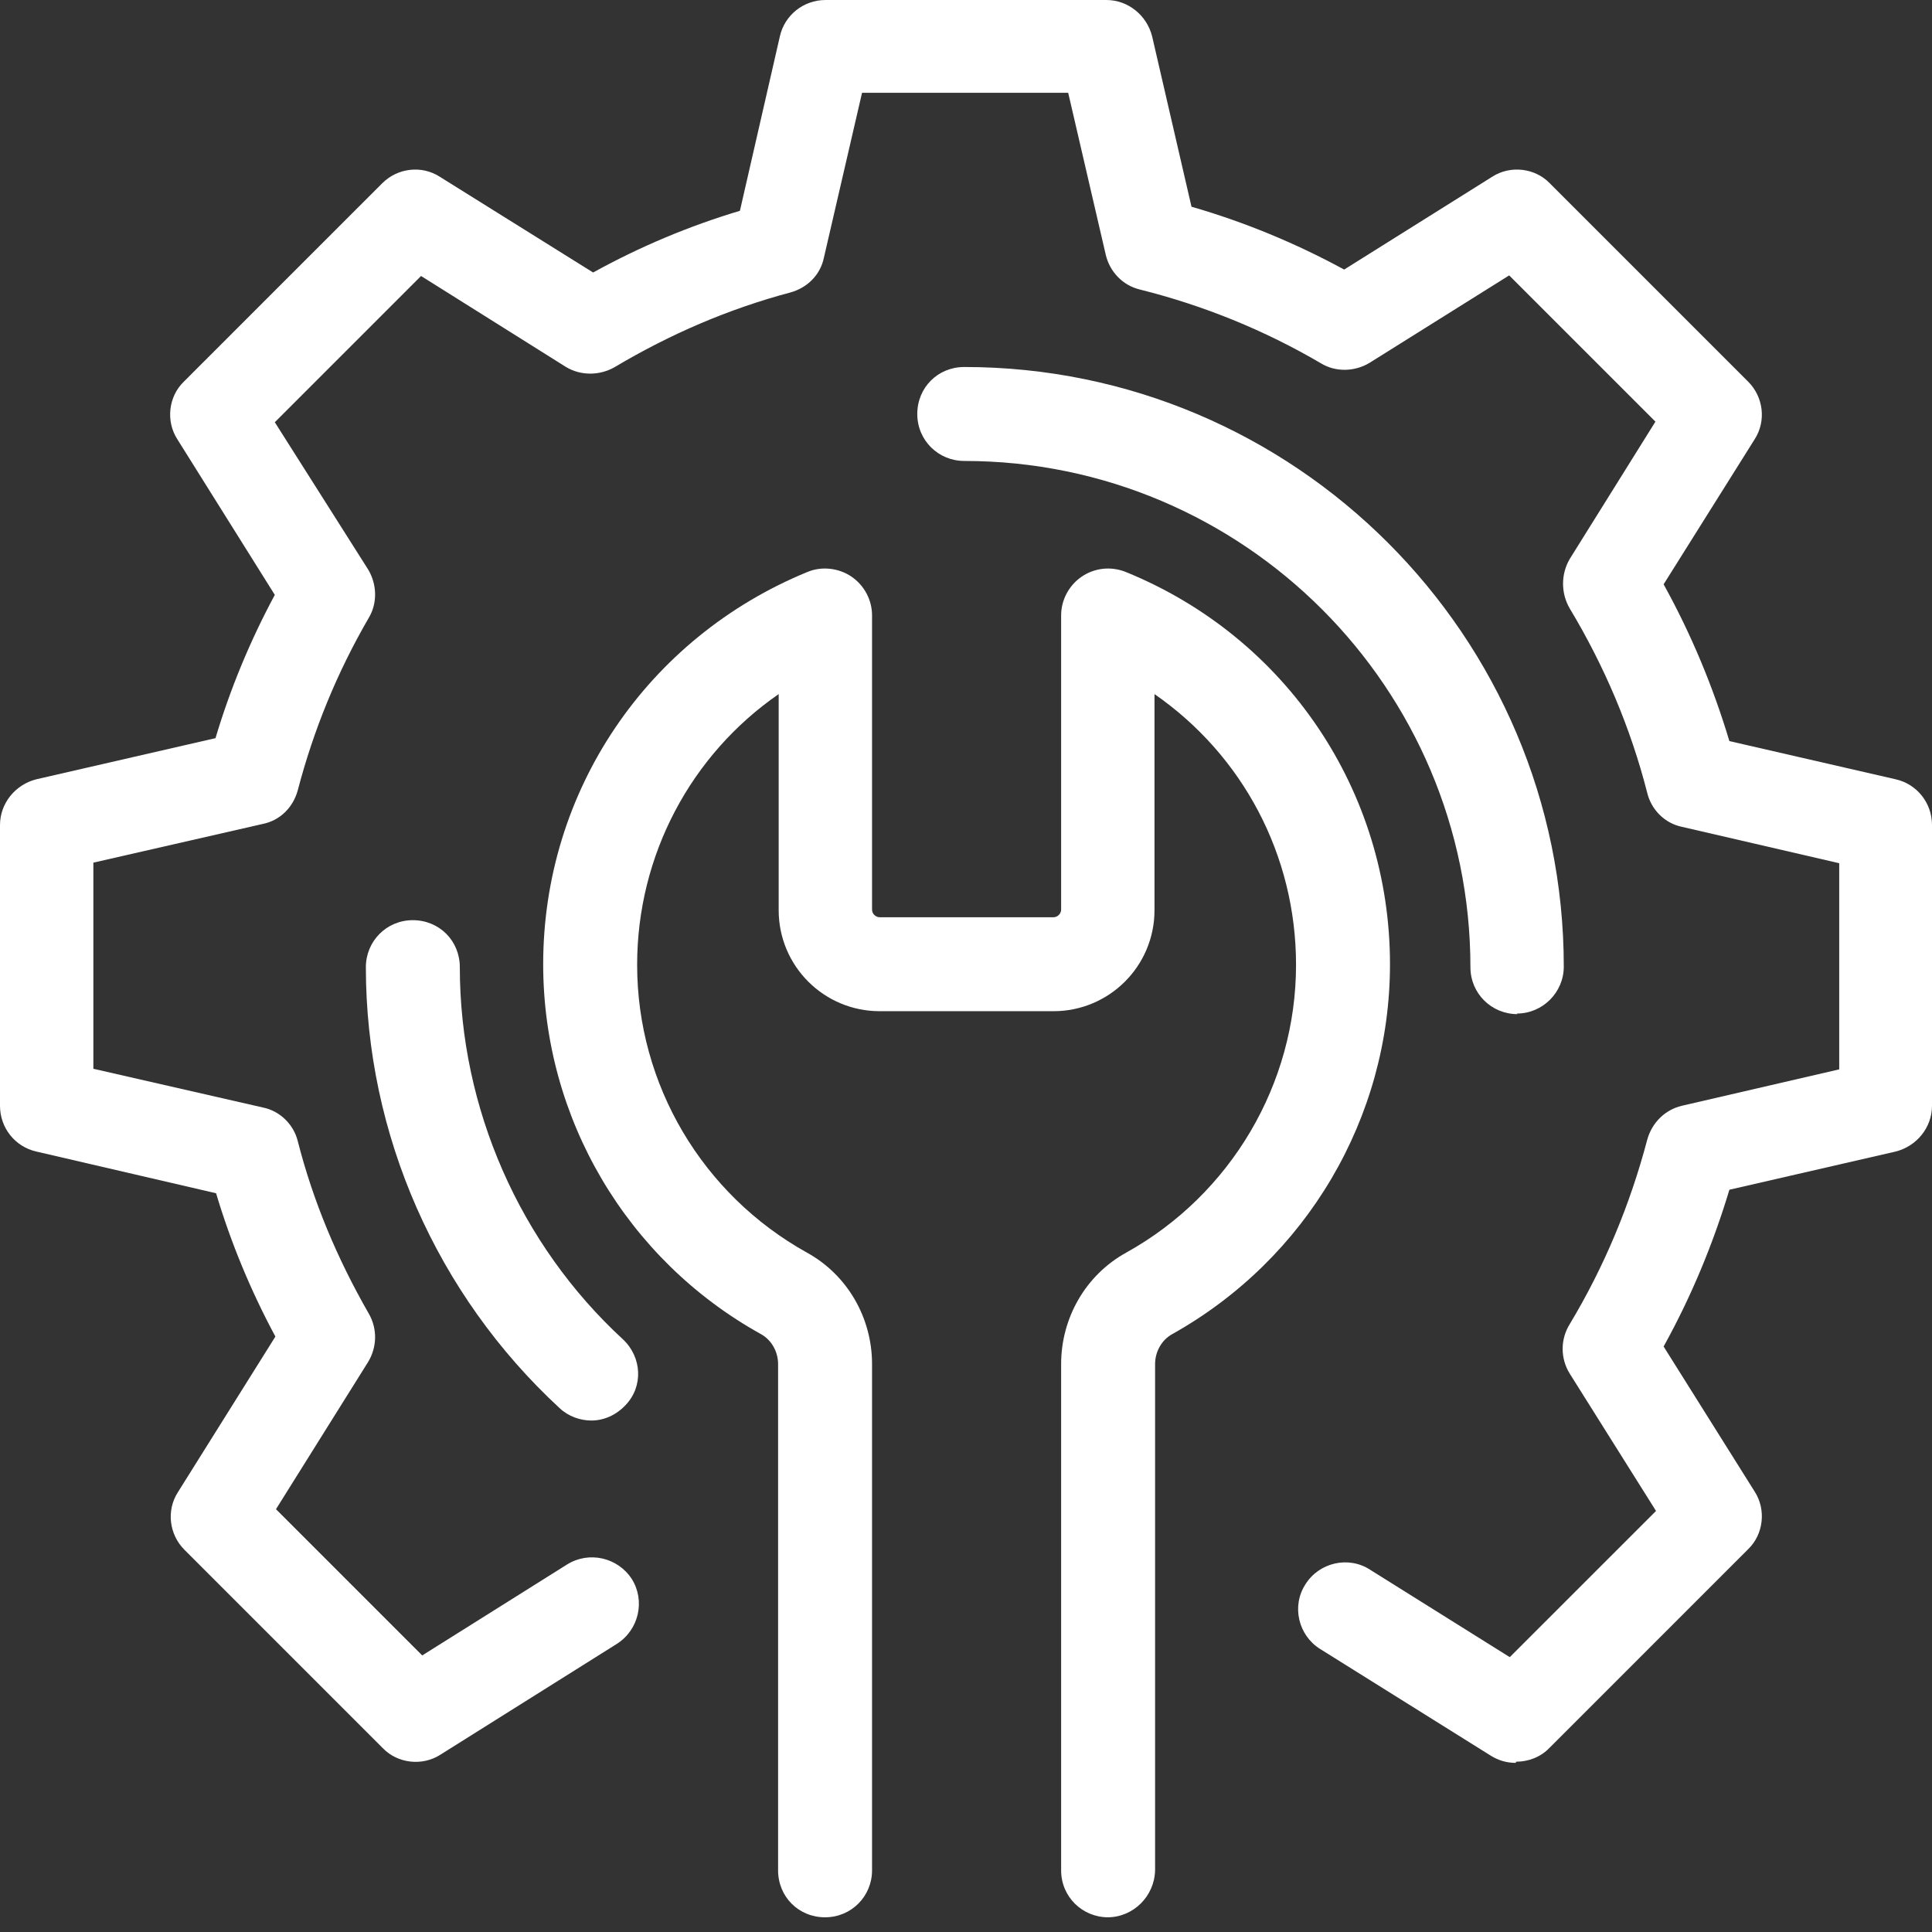 <svg width="46" height="46" viewBox="0 0 46 46" fill="none" xmlns="http://www.w3.org/2000/svg">
<rect x="0" y="0" width="46" height="46" fill="#333333" stroke="none"/>
<path d="M36.087 41.973C35.877 41.973 35.681 41.917 35.5 41.805L31.431 39.261C30.914 38.939 30.746 38.24 31.081 37.723C31.403 37.205 32.102 37.038 32.619 37.373L35.947 39.456L39.429 35.975L37.373 32.703C37.15 32.34 37.15 31.892 37.373 31.529C38.198 30.159 38.813 28.677 39.219 27.139C39.331 26.733 39.638 26.425 40.044 26.328L43.791 25.461V20.553L40.044 19.686C39.638 19.602 39.317 19.281 39.219 18.875C38.827 17.337 38.198 15.855 37.373 14.485C37.163 14.122 37.163 13.674 37.373 13.311L39.415 10.039L35.933 6.557L32.605 8.641C32.256 8.85 31.808 8.864 31.459 8.655C30.103 7.858 28.649 7.271 27.139 6.893C26.733 6.795 26.425 6.474 26.328 6.068L25.433 2.209H20.525L19.616 6.138C19.532 6.543 19.225 6.851 18.82 6.963C17.351 7.354 15.953 7.956 14.639 8.739C14.275 8.948 13.828 8.948 13.478 8.739L10.025 6.571L6.543 10.053L8.767 13.562C8.976 13.912 8.99 14.359 8.781 14.709C8.026 16.009 7.466 17.379 7.089 18.819C6.977 19.225 6.669 19.532 6.264 19.616L2.223 20.539V25.447L6.264 26.37C6.669 26.453 6.991 26.775 7.089 27.167C7.452 28.593 8.026 29.963 8.781 31.277C8.99 31.641 8.976 32.074 8.767 32.424L6.571 35.933L10.053 39.415L13.506 37.247C14.024 36.926 14.709 37.08 15.044 37.597C15.366 38.114 15.212 38.799 14.695 39.135L10.486 41.778C10.053 42.057 9.466 41.987 9.116 41.624L4.39 36.898C4.027 36.534 3.957 35.961 4.236 35.528L6.557 31.823C5.97 30.732 5.495 29.585 5.145 28.411L0.867 27.418C0.364 27.306 0 26.859 0 26.328V19.644C0 19.127 0.364 18.68 0.867 18.554L5.131 17.575C5.481 16.401 5.956 15.254 6.543 14.164L4.222 10.458C3.943 10.025 4.013 9.438 4.376 9.088L9.102 4.362C9.466 3.999 10.039 3.929 10.472 4.209L14.122 6.488C15.24 5.872 16.401 5.383 17.617 5.019L18.568 0.867C18.68 0.364 19.127 0 19.658 0H26.342C26.859 0 27.306 0.364 27.432 0.867L28.369 4.922C29.627 5.285 30.844 5.788 32.004 6.418L35.528 4.209C35.961 3.929 36.548 3.999 36.898 4.362L41.624 9.088C41.987 9.452 42.057 10.025 41.778 10.458L39.61 13.912C40.267 15.1 40.785 16.345 41.176 17.645L45.133 18.554C45.636 18.666 46 19.113 46 19.644V26.328C46 26.845 45.636 27.292 45.133 27.418L41.176 28.327C40.785 29.627 40.267 30.872 39.61 32.06L41.778 35.514C42.057 35.947 41.987 36.534 41.624 36.884L36.898 41.61C36.688 41.833 36.395 41.945 36.101 41.945L36.087 41.973Z" fill="white"/>
<path d="M26.384 45.65C25.768 45.65 25.265 45.161 25.265 44.532V32.479C25.265 31.375 25.852 30.354 26.817 29.823C29.306 28.439 30.858 25.81 30.858 22.972C30.858 20.357 29.585 17.98 27.488 16.526V21.671C27.488 23 26.412 24.076 25.083 24.076H20.945C19.616 24.076 18.54 23 18.54 21.671V16.526C16.456 17.966 15.17 20.357 15.17 22.972C15.17 25.824 16.722 28.439 19.211 29.823C20.176 30.354 20.763 31.375 20.763 32.479V44.532C20.763 45.147 20.274 45.65 19.644 45.65C19.015 45.65 18.526 45.161 18.526 44.532V32.479C18.526 32.186 18.372 31.906 18.12 31.766C14.918 29.991 12.933 26.621 12.933 22.958C12.933 18.833 15.408 15.184 19.225 13.618C19.561 13.478 19.966 13.52 20.274 13.73C20.581 13.94 20.763 14.289 20.763 14.652V21.657C20.763 21.755 20.847 21.839 20.945 21.839H25.083C25.181 21.839 25.265 21.755 25.265 21.657V14.652C25.265 14.289 25.447 13.94 25.754 13.73C26.062 13.52 26.453 13.478 26.803 13.618C30.62 15.17 33.095 18.833 33.095 22.958C33.095 26.607 31.109 29.977 27.908 31.766C27.656 31.906 27.502 32.186 27.502 32.479V44.532C27.488 45.147 26.985 45.65 26.37 45.65H26.384Z" fill="white"/>
<path d="M36.129 24.146C35.514 24.146 35.01 23.657 35.01 23.028C35.01 16.386 29.613 10.975 22.958 10.975C22.343 10.975 21.84 10.486 21.84 9.857C21.84 9.228 22.329 8.738 22.958 8.738C30.83 8.738 37.233 15.142 37.233 23.014C37.233 23.629 36.73 24.132 36.115 24.132L36.129 24.146Z" fill="white"/>
<path d="M14.08 33.822C13.814 33.822 13.534 33.724 13.325 33.528C10.402 30.829 8.711 27.012 8.711 23.028C8.711 22.413 9.2 21.909 9.829 21.909C10.458 21.909 10.948 22.398 10.948 23.028C10.948 26.383 12.374 29.627 14.835 31.892C15.282 32.312 15.324 33.011 14.891 33.458C14.667 33.696 14.373 33.822 14.08 33.822Z" fill="white"/>
</svg>
